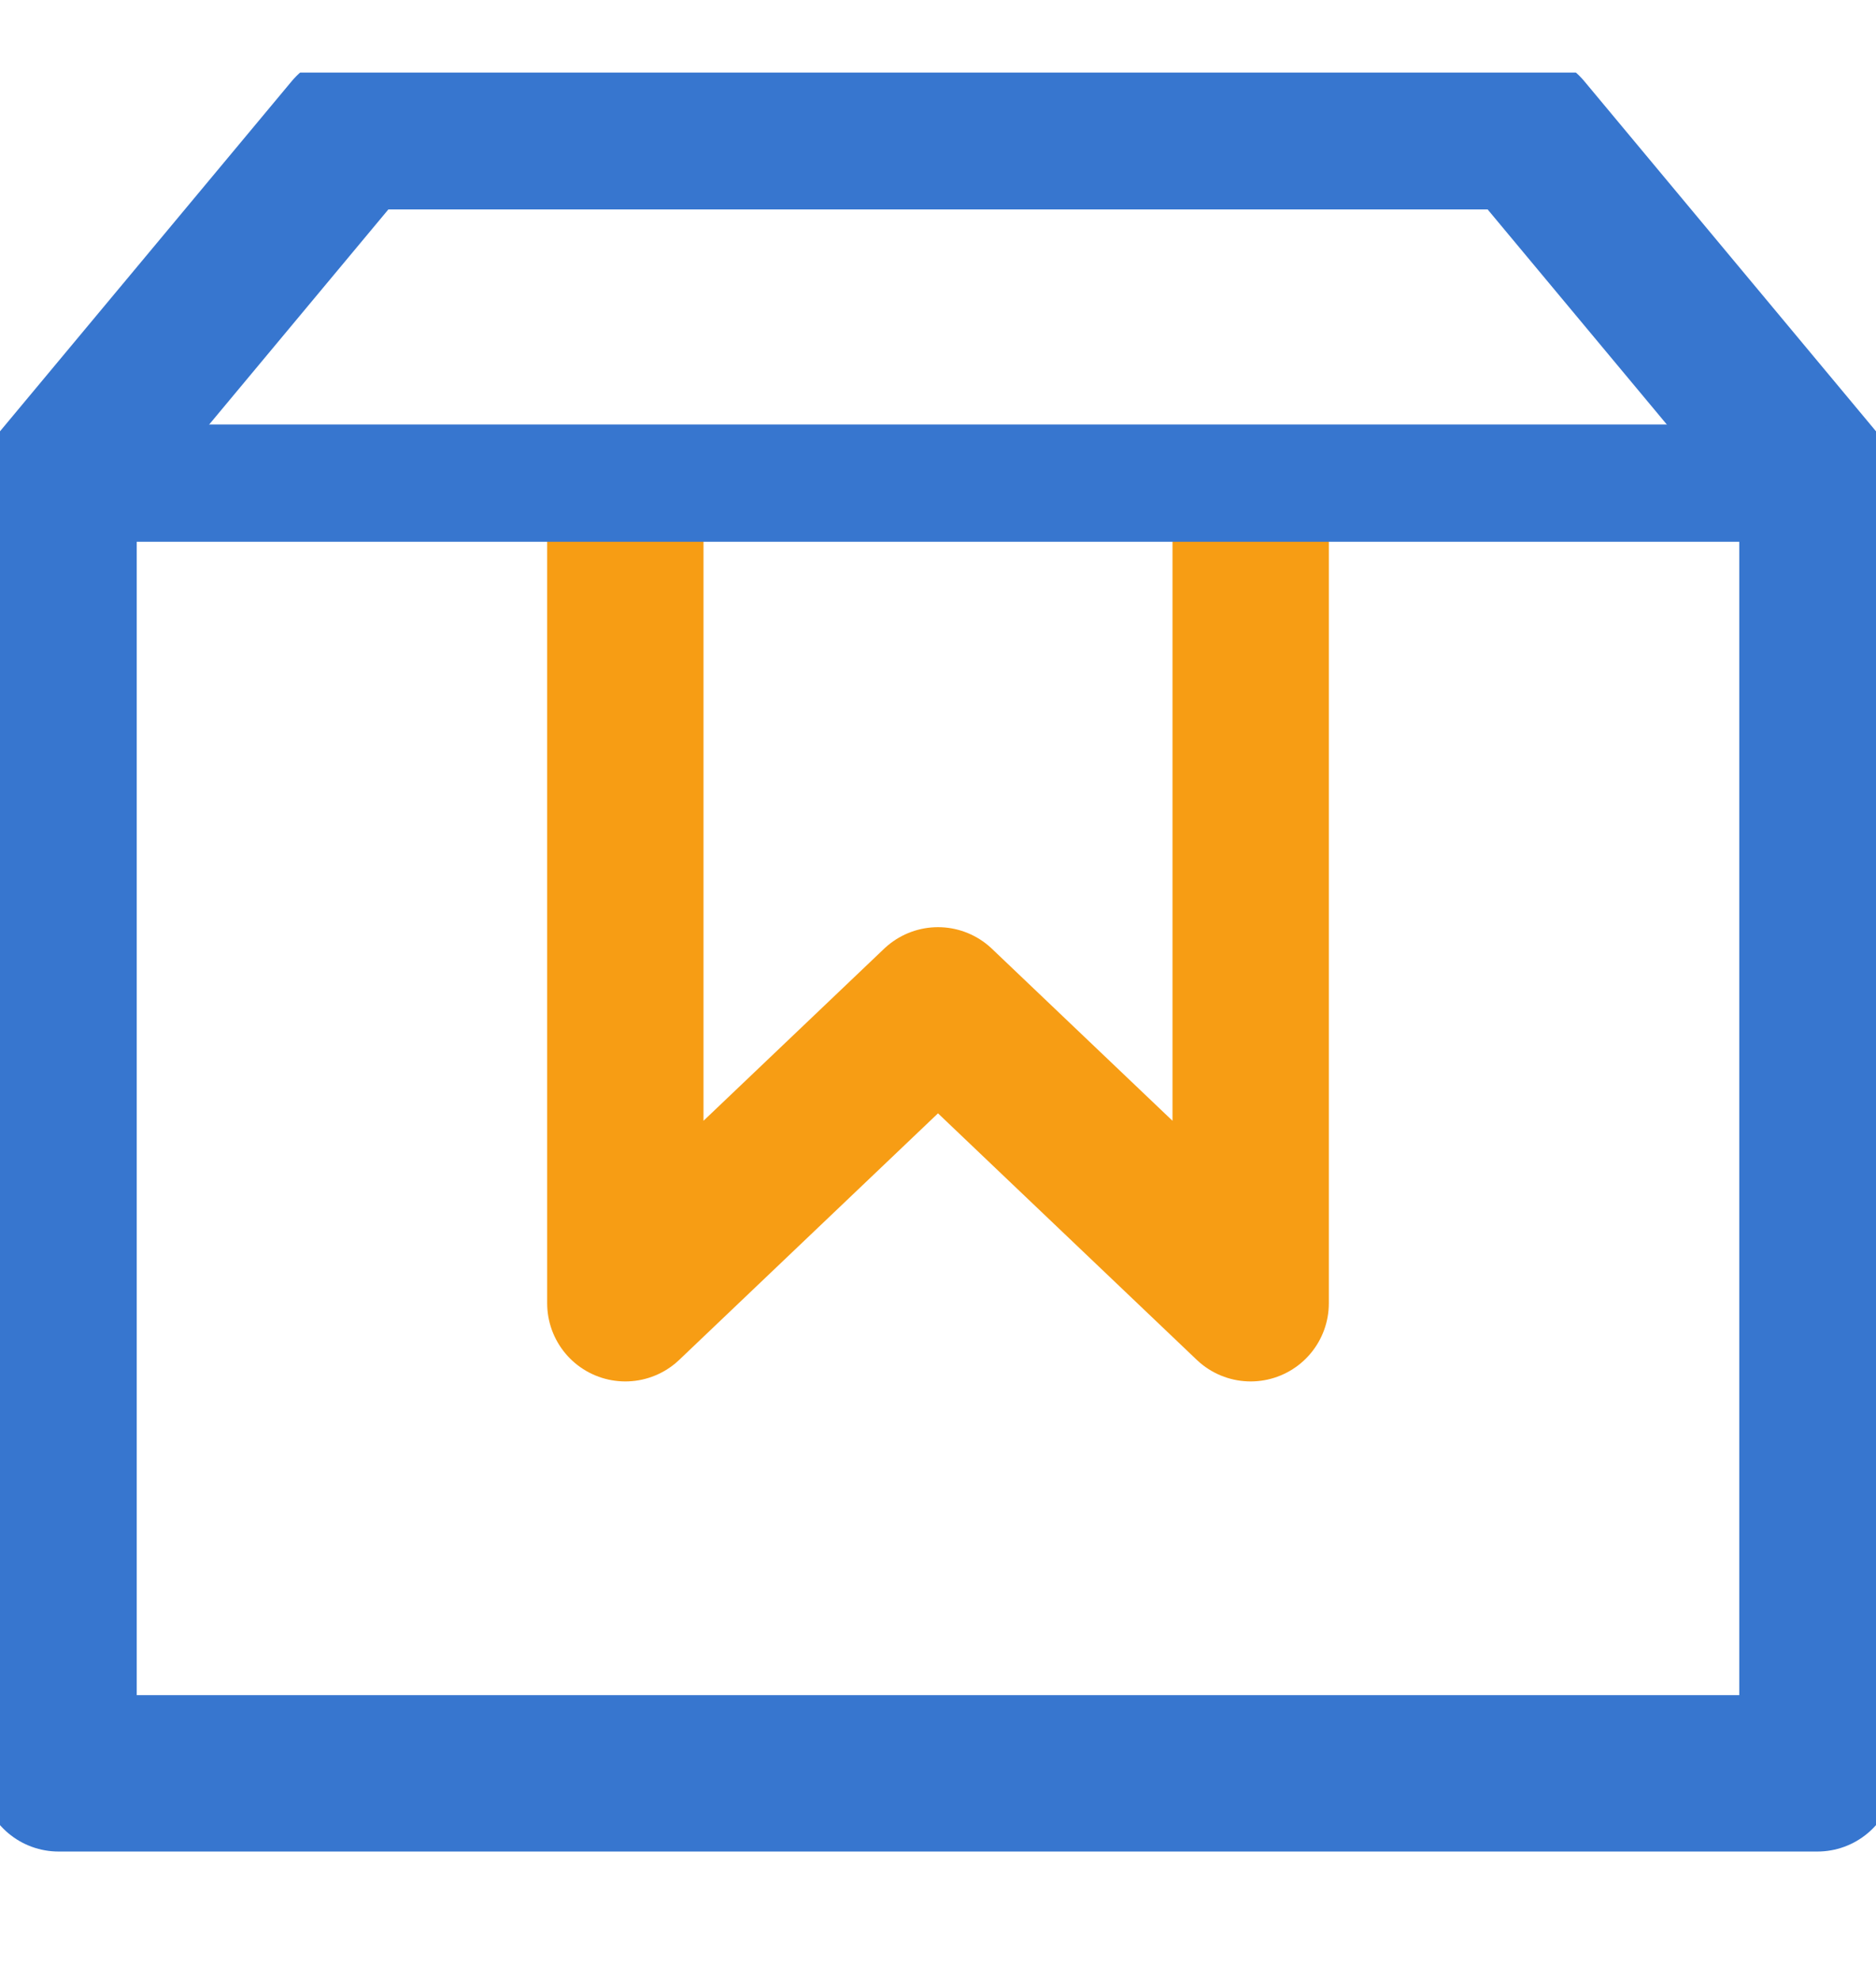 <svg width="18" height="19" viewBox="0 0 18 19" fill="none" xmlns="http://www.w3.org/2000/svg">
<g clip-path="url(#clip0_401_165)">
<path d="M12 4.996V12.5L9 9.643L6 12.5V4.996" stroke="#F79D14" stroke-width="1.5" stroke-miterlimit="10" stroke-linecap="round" stroke-linejoin="round"/>
<path d="M17.438 17.009H0.562V4.634L3.375 1.259H14.625L17.438 4.634V17.009Z" stroke="#3776CF" stroke-width="1.5" stroke-miterlimit="10" stroke-linecap="round" stroke-linejoin="round"/>
<path d="M0.562 4.634H17.438" stroke="#3776CF" stroke-width="1.125" stroke-miterlimit="10" stroke-linecap="round" stroke-linejoin="round"/>
</g>
<defs>
<clipPath id="clip0_401_165">
<rect width="18" height="18" fill="white" transform="translate(0 0.696)"/>
</clipPath>
</defs>
</svg>

